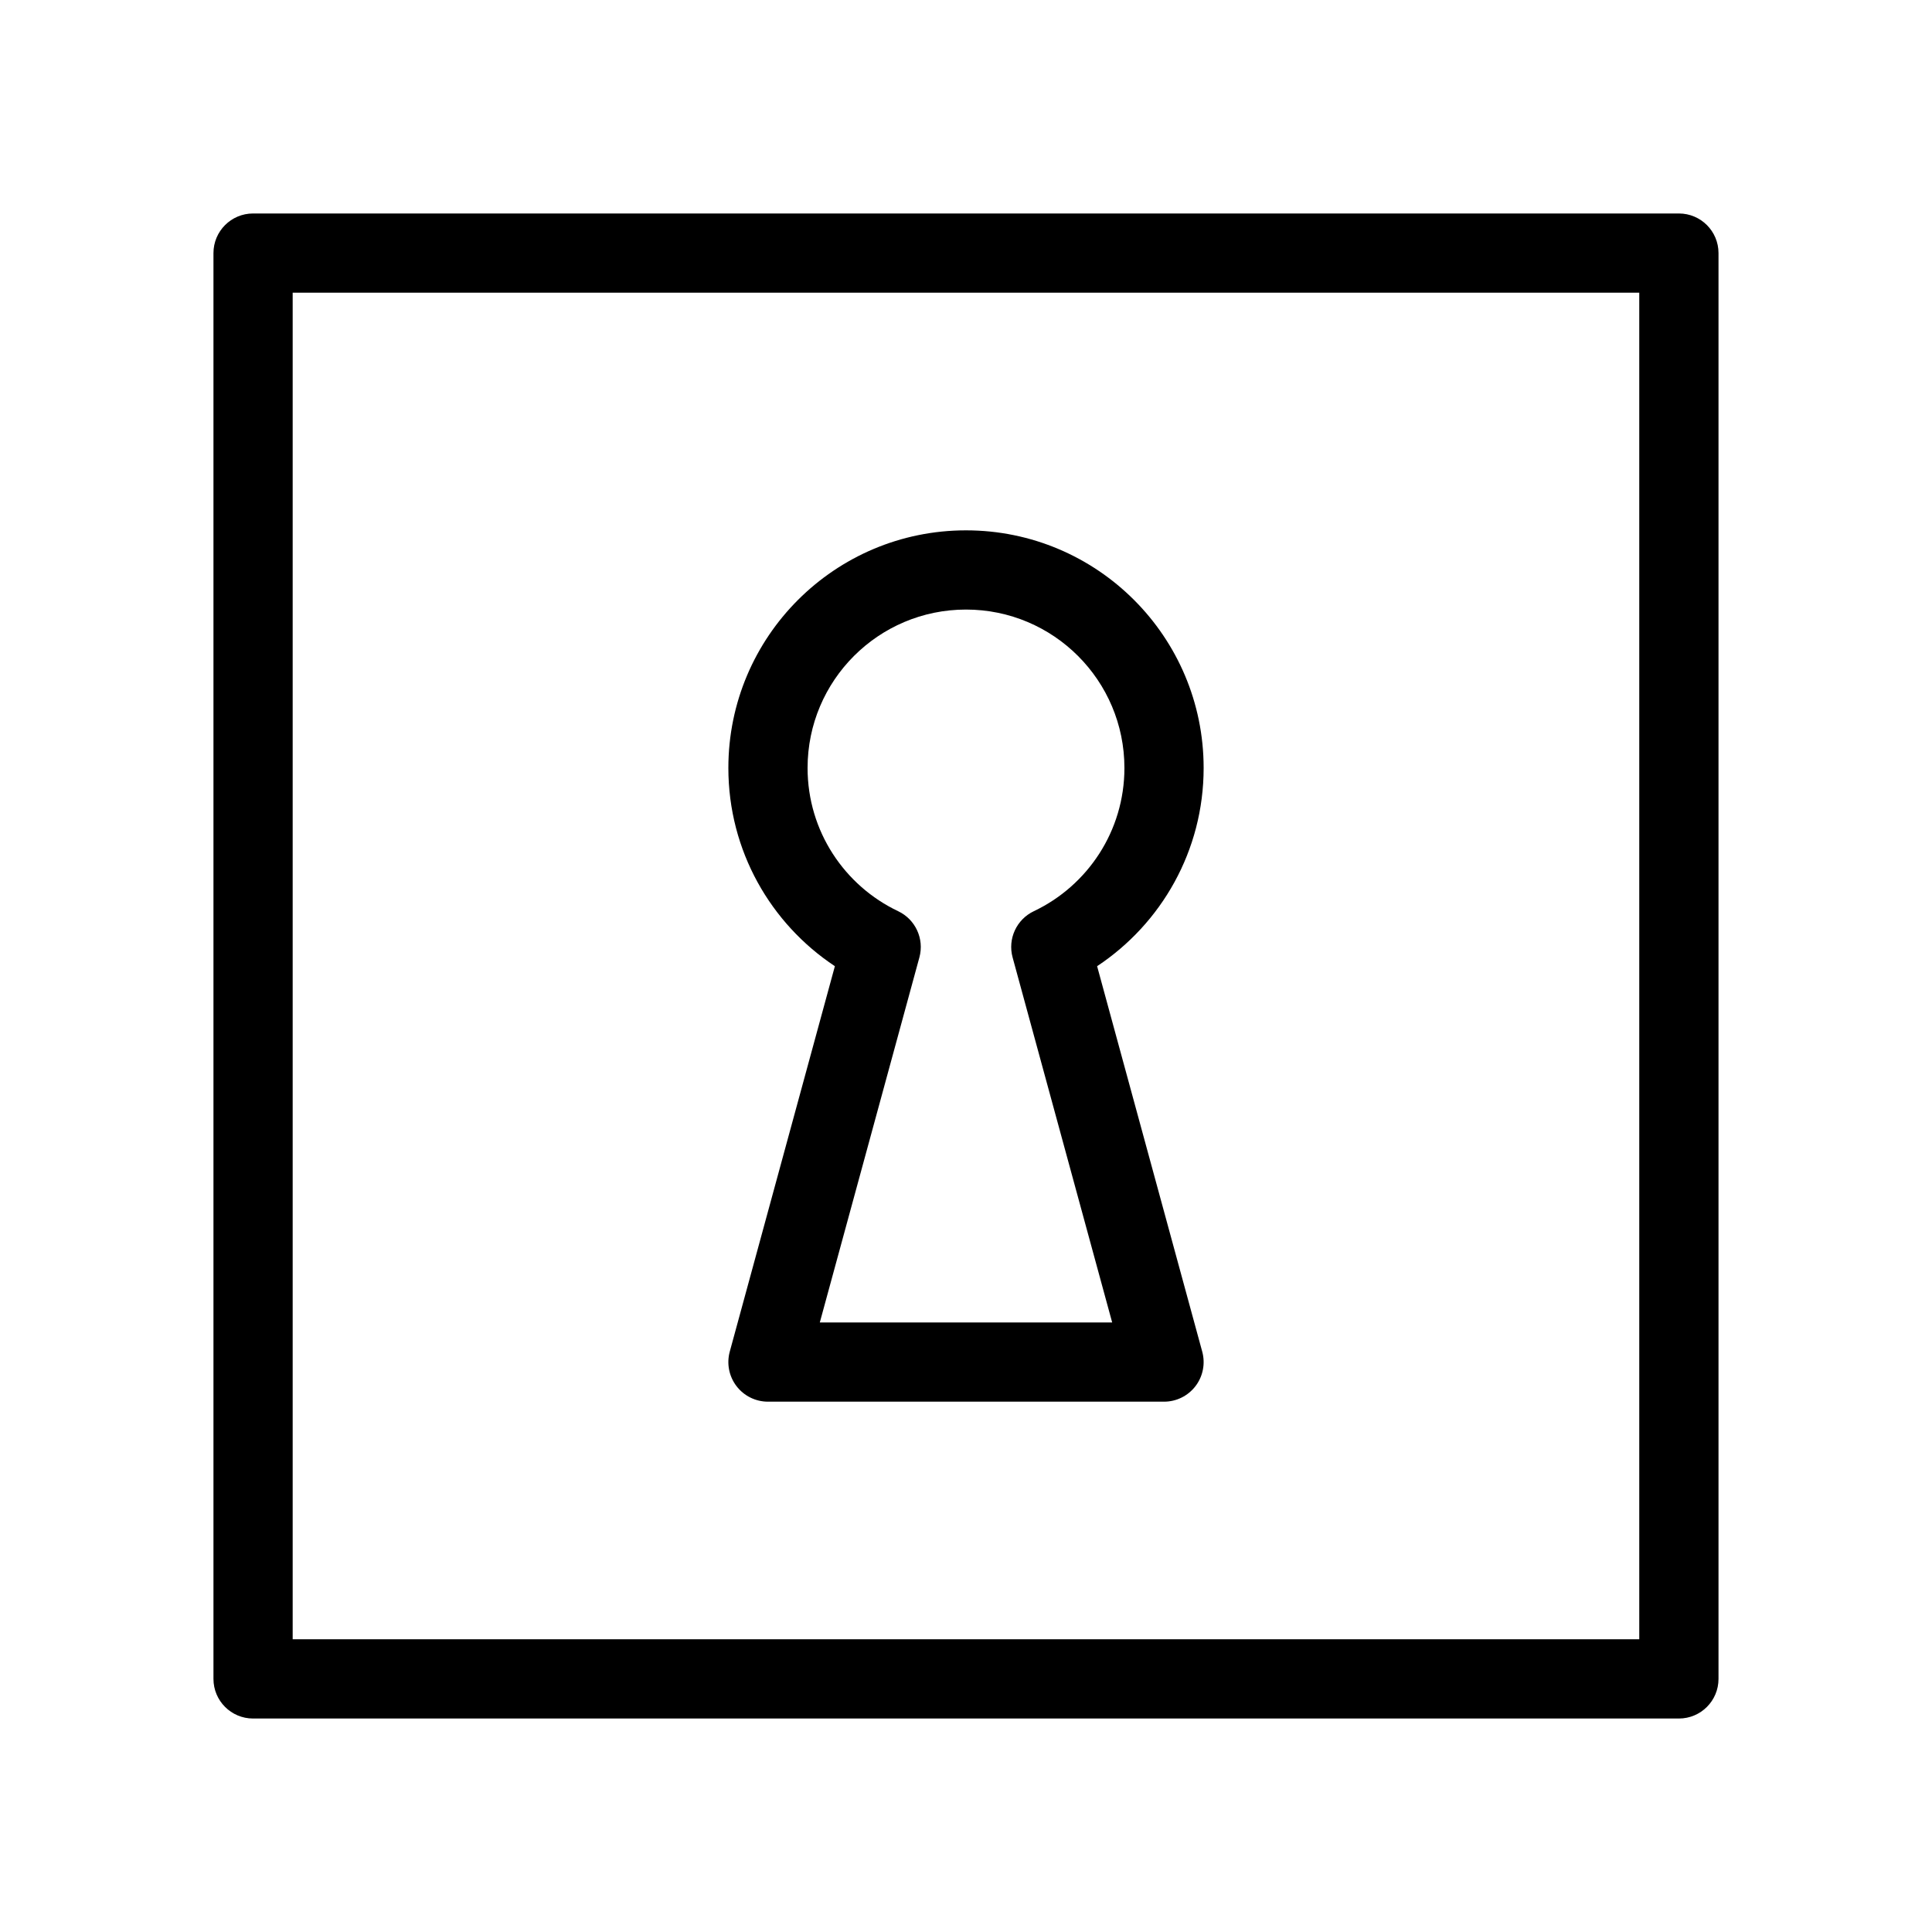 <?xml version="1.0" encoding="UTF-8"?>
<!-- Uploaded to: SVG Find, www.svgrepo.com, Generator: SVG Find Mixer Tools -->
<svg fill="#000000" width="800px" height="800px" version="1.1" viewBox="144 144 512 512" xmlns="http://www.w3.org/2000/svg">
 <g fill-rule="evenodd">
  <path d="m200.57 211.07c0-5.797 4.699-10.496 10.496-10.496h377.86c5.797 0 10.496 4.699 10.496 10.496v377.86c0 5.797-4.699 10.496-10.496 10.496h-377.86c-5.797 0-10.496-4.699-10.496-10.496zm20.992 10.496v356.86h356.86v-356.86z"/>
  <path d="m400 305.54c-23.188 0-41.984 18.797-41.984 41.984 0 16.734 9.793 31.207 24.004 37.953 4.594 2.18 6.965 7.34 5.629 12.242l-26.391 96.746h77.48l-26.387-96.746c-1.34-4.902 1.031-10.062 5.625-12.242 14.215-6.746 24.008-21.219 24.008-37.953 0-23.188-18.797-41.984-41.984-41.984zm-62.977 41.984c0-34.781 28.195-62.977 62.977-62.977s62.977 28.195 62.977 62.977c0 21.949-11.234 41.262-28.23 52.527l27.859 102.15c0.859 3.156 0.199 6.535-1.785 9.133-1.984 2.602-5.07 4.125-8.34 4.125h-104.96c-3.273 0-6.356-1.523-8.344-4.125-1.984-2.598-2.644-5.977-1.785-9.133l27.859-102.15c-16.996-11.266-28.227-30.578-28.227-52.527z"/>
 </g>
</svg>